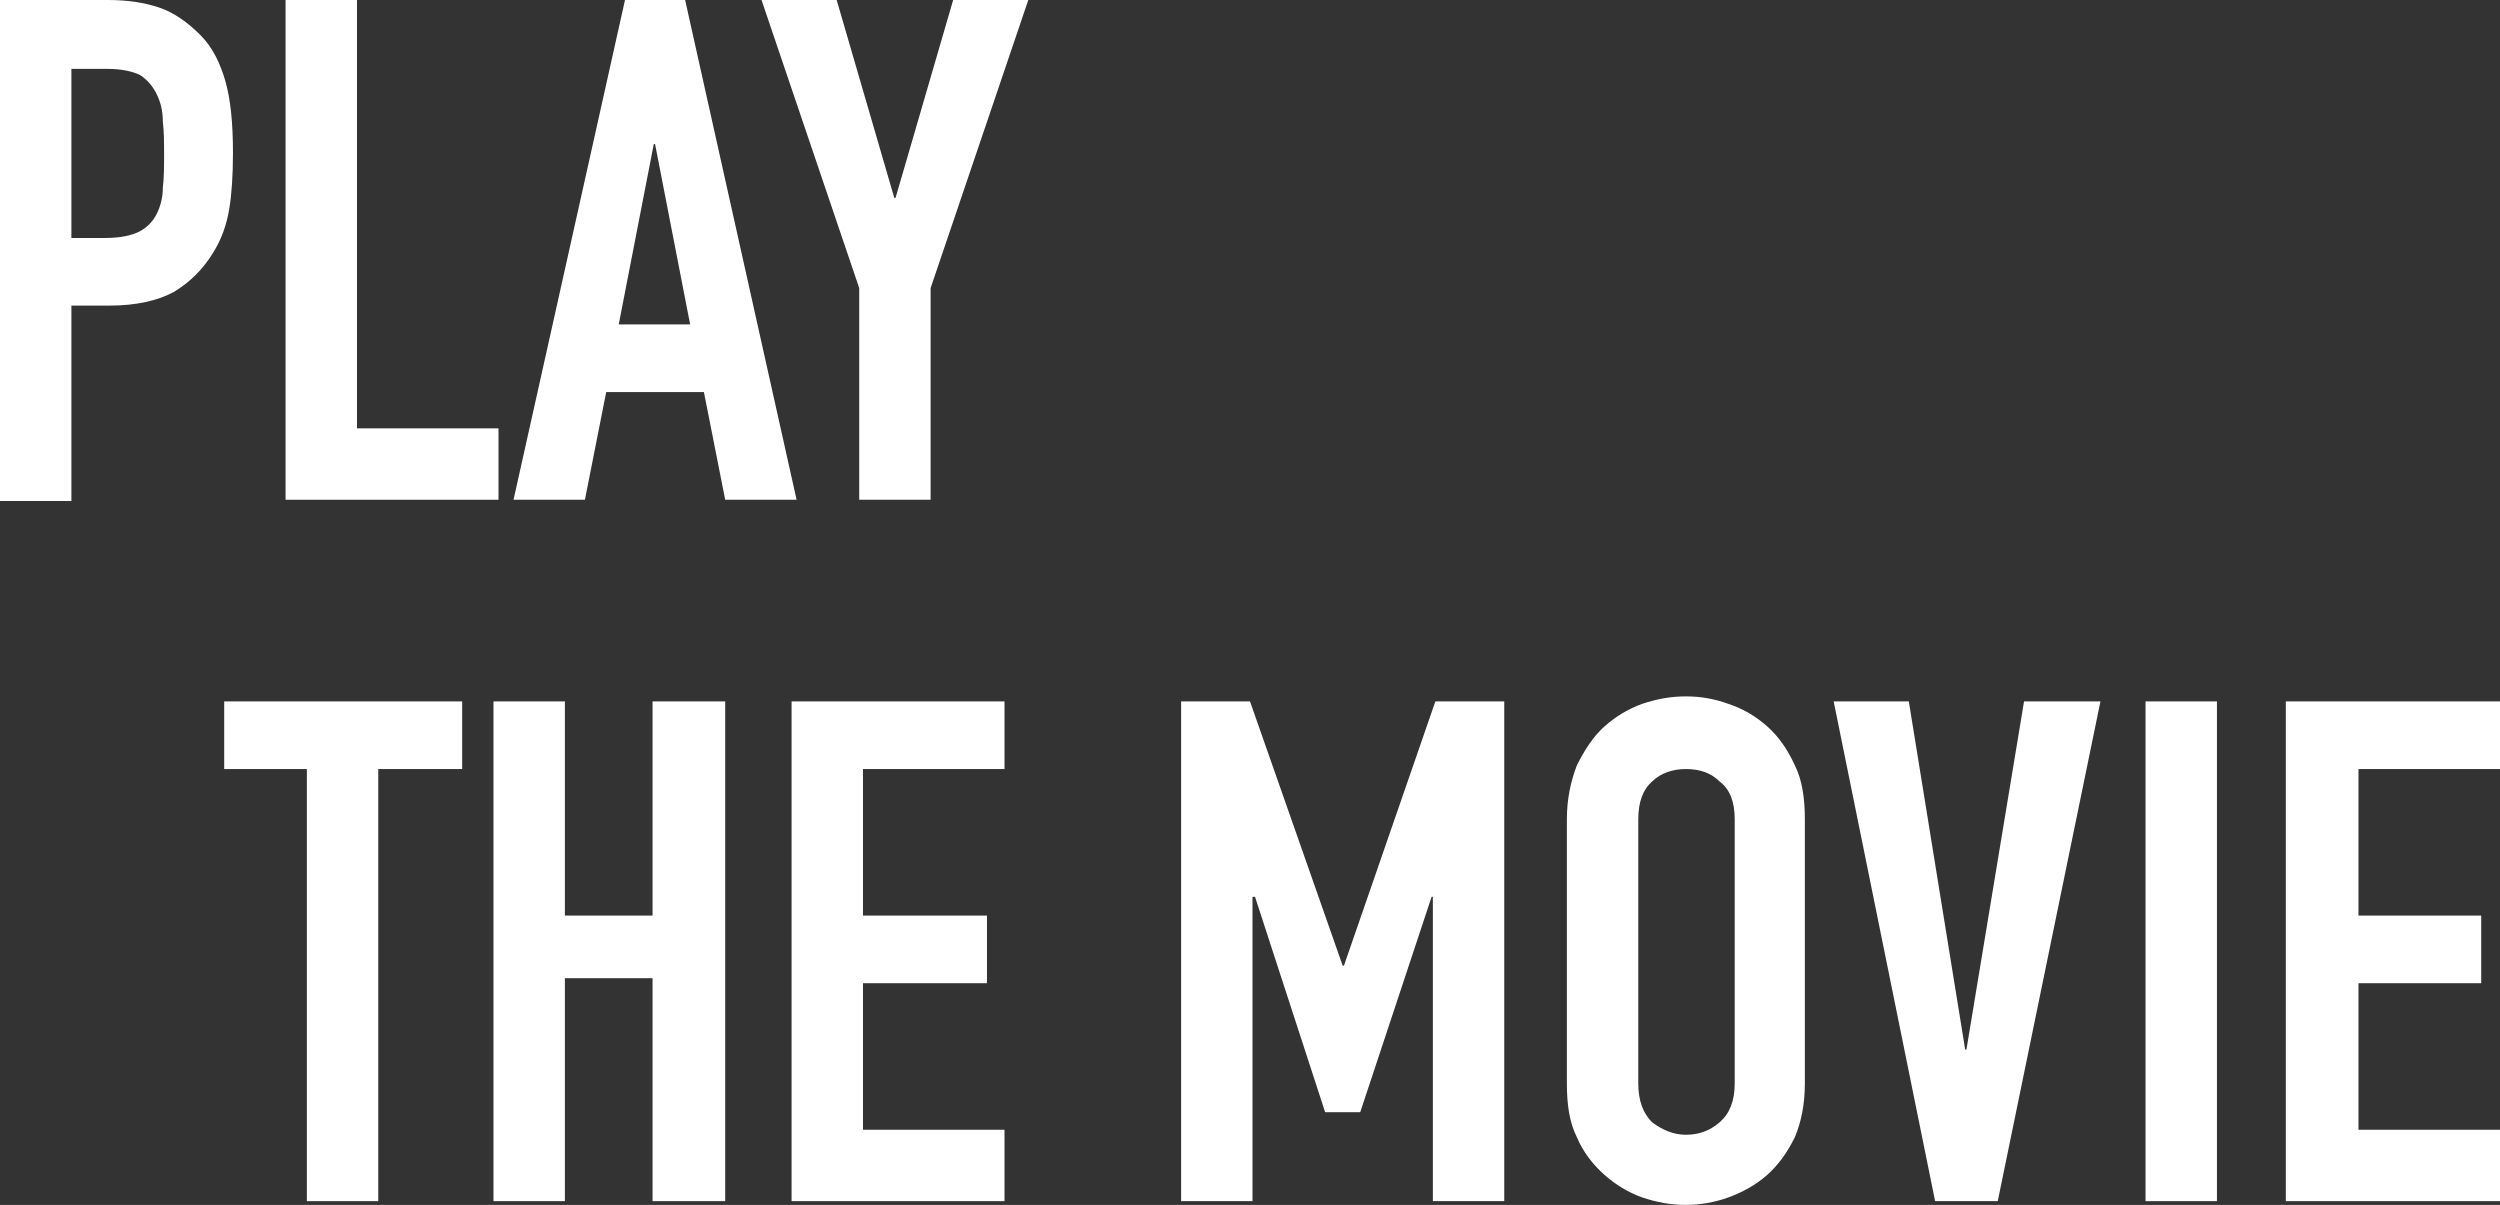<?xml version="1.0" encoding="utf-8"?>
<!-- Generator: Adobe Illustrator 28.3.0, SVG Export Plug-In . SVG Version: 6.00 Build 0)  -->
<svg version="1.1" id="レイヤー_1" xmlns="http://www.w3.org/2000/svg" xmlns:xlink="http://www.w3.org/1999/xlink" x="0px"
	 y="0px" viewBox="0 0 199.6 96.2" style="enable-background:new 0 0 199.6 96.2;" xml:space="preserve">
<rect x="0" y="0" width="199.6" height="96.2" fill="#333333" stroke="none"/>
<style type="text/css">
	.st0{fill:#FFFFFF;}
</style>
<path class="st0" d="M0,39.9V0h8.6c1.6,0,2.9,0.2,4.1,0.6C13.9,1,15,1.8,16,2.8c1,1,1.6,2.3,2,3.7c0.4,1.4,0.6,3.3,0.6,5.7
	c0,1.8-0.1,3.3-0.3,4.5c-0.2,1.2-0.6,2.4-1.3,3.5c-0.8,1.3-1.8,2.3-3.1,3.1c-1.3,0.7-3,1.1-5.2,1.1H5.7v15.6H0z M5.7,5.4v13.6h2.7
	c1.2,0,2.1-0.2,2.7-0.5c0.6-0.3,1.1-0.8,1.4-1.4c0.3-0.6,0.5-1.3,0.5-2.1c0.1-0.8,0.1-1.7,0.1-2.7c0-0.9,0-1.8-0.1-2.6
	c0-0.9-0.2-1.6-0.5-2.2c-0.3-0.6-0.7-1.1-1.3-1.5c-0.6-0.3-1.5-0.5-2.6-0.5H5.7z"/>
<polygon class="st0" points="22.8,39.9 22.8,0 28.5,0 28.5,34.2 39.8,34.2 39.8,39.9 "/>
<path class="st0" d="M55.1,25.9l-2.8-14.4h-0.1l-2.8,14.4H55.1z M41,39.9L49.9,0h4.8l8.9,39.9h-5.7l-1.7-8.6h-7.8l-1.7,8.6H41z"/>
<polygon class="st0" points="68.6,39.9 68.6,23 60.8,0 66.8,0 71.4,15.8 71.5,15.8 76.1,0 82.1,0 74.3,23 74.3,39.9 "/>
<polygon class="st0" points="24.5,95.9 24.5,61.4 17.9,61.4 17.9,56 36.9,56 36.9,61.4 30.2,61.4 30.2,95.9 "/>
<polygon class="st0" points="39.4,95.9 39.4,56 45.1,56 45.1,73.1 52.1,73.1 52.1,56 57.9,56 57.9,95.9 52.1,95.9 52.1,78.1 
	45.1,78.1 45.1,95.9 "/>
<polygon class="st0" points="63.2,95.9 63.2,56 80.2,56 80.2,61.4 68.9,61.4 68.9,73.1 78.8,73.1 78.8,78.5 68.9,78.5 68.9,90.2 
	80.2,90.2 80.2,95.9 "/>
<polygon class="st0" points="94.3,95.9 94.3,56 99.8,56 107.2,77.1 107.3,77.1 114.6,56 120.1,56 120.1,95.9 114.4,95.9 114.4,71.6 
	114.3,71.6 108.6,88.8 105.8,88.8 100.2,71.6 100,71.6 100,95.9 "/>
<path class="st0" d="M125.1,65.4c0-1.6,0.3-3,0.8-4.3c0.6-1.2,1.3-2.3,2.2-3.1c0.9-0.8,1.9-1.4,3-1.8c1.2-0.4,2.3-0.6,3.5-0.6
	c1.2,0,2.3,0.2,3.4,0.6c1.2,0.4,2.2,1,3.1,1.8c0.9,0.8,1.6,1.8,2.2,3.1c0.6,1.2,0.8,2.7,0.8,4.3v21.1c0,1.7-0.3,3.1-0.8,4.3
	c-0.6,1.2-1.3,2.2-2.2,3c-0.9,0.8-2,1.4-3.1,1.8c-1.1,0.4-2.3,0.6-3.4,0.6c-1.2,0-2.3-0.2-3.5-0.6c-1.1-0.4-2.1-1-3-1.8
	c-0.9-0.8-1.7-1.8-2.2-3c-0.6-1.2-0.8-2.6-0.8-4.3V65.4z M130.8,86.5c0,1.4,0.4,2.4,1.1,3.1c0.8,0.6,1.7,1,2.7,1c1,0,1.9-0.3,2.7-1
	c0.8-0.7,1.2-1.7,1.2-3.1V65.4c0-1.4-0.4-2.4-1.2-3c-0.7-0.7-1.6-1-2.7-1c-1,0-2,0.3-2.7,1c-0.7,0.6-1.1,1.6-1.1,3V86.5z"/>
<polygon class="st0" points="167.7,56 159.5,95.9 154.5,95.9 146.4,56 152.4,56 156.9,83.8 157,83.8 161.6,56 "/>
<rect x="171.3" y="56" class="st0" width="5.7" height="39.9"/>
<polygon class="st0" points="182.5,95.9 182.5,56 199.6,56 199.6,61.4 188.3,61.4 188.3,73.1 198.1,73.1 198.1,78.5 188.3,78.5 
	188.3,90.2 199.6,90.2 199.6,95.9 "/>
</svg>
